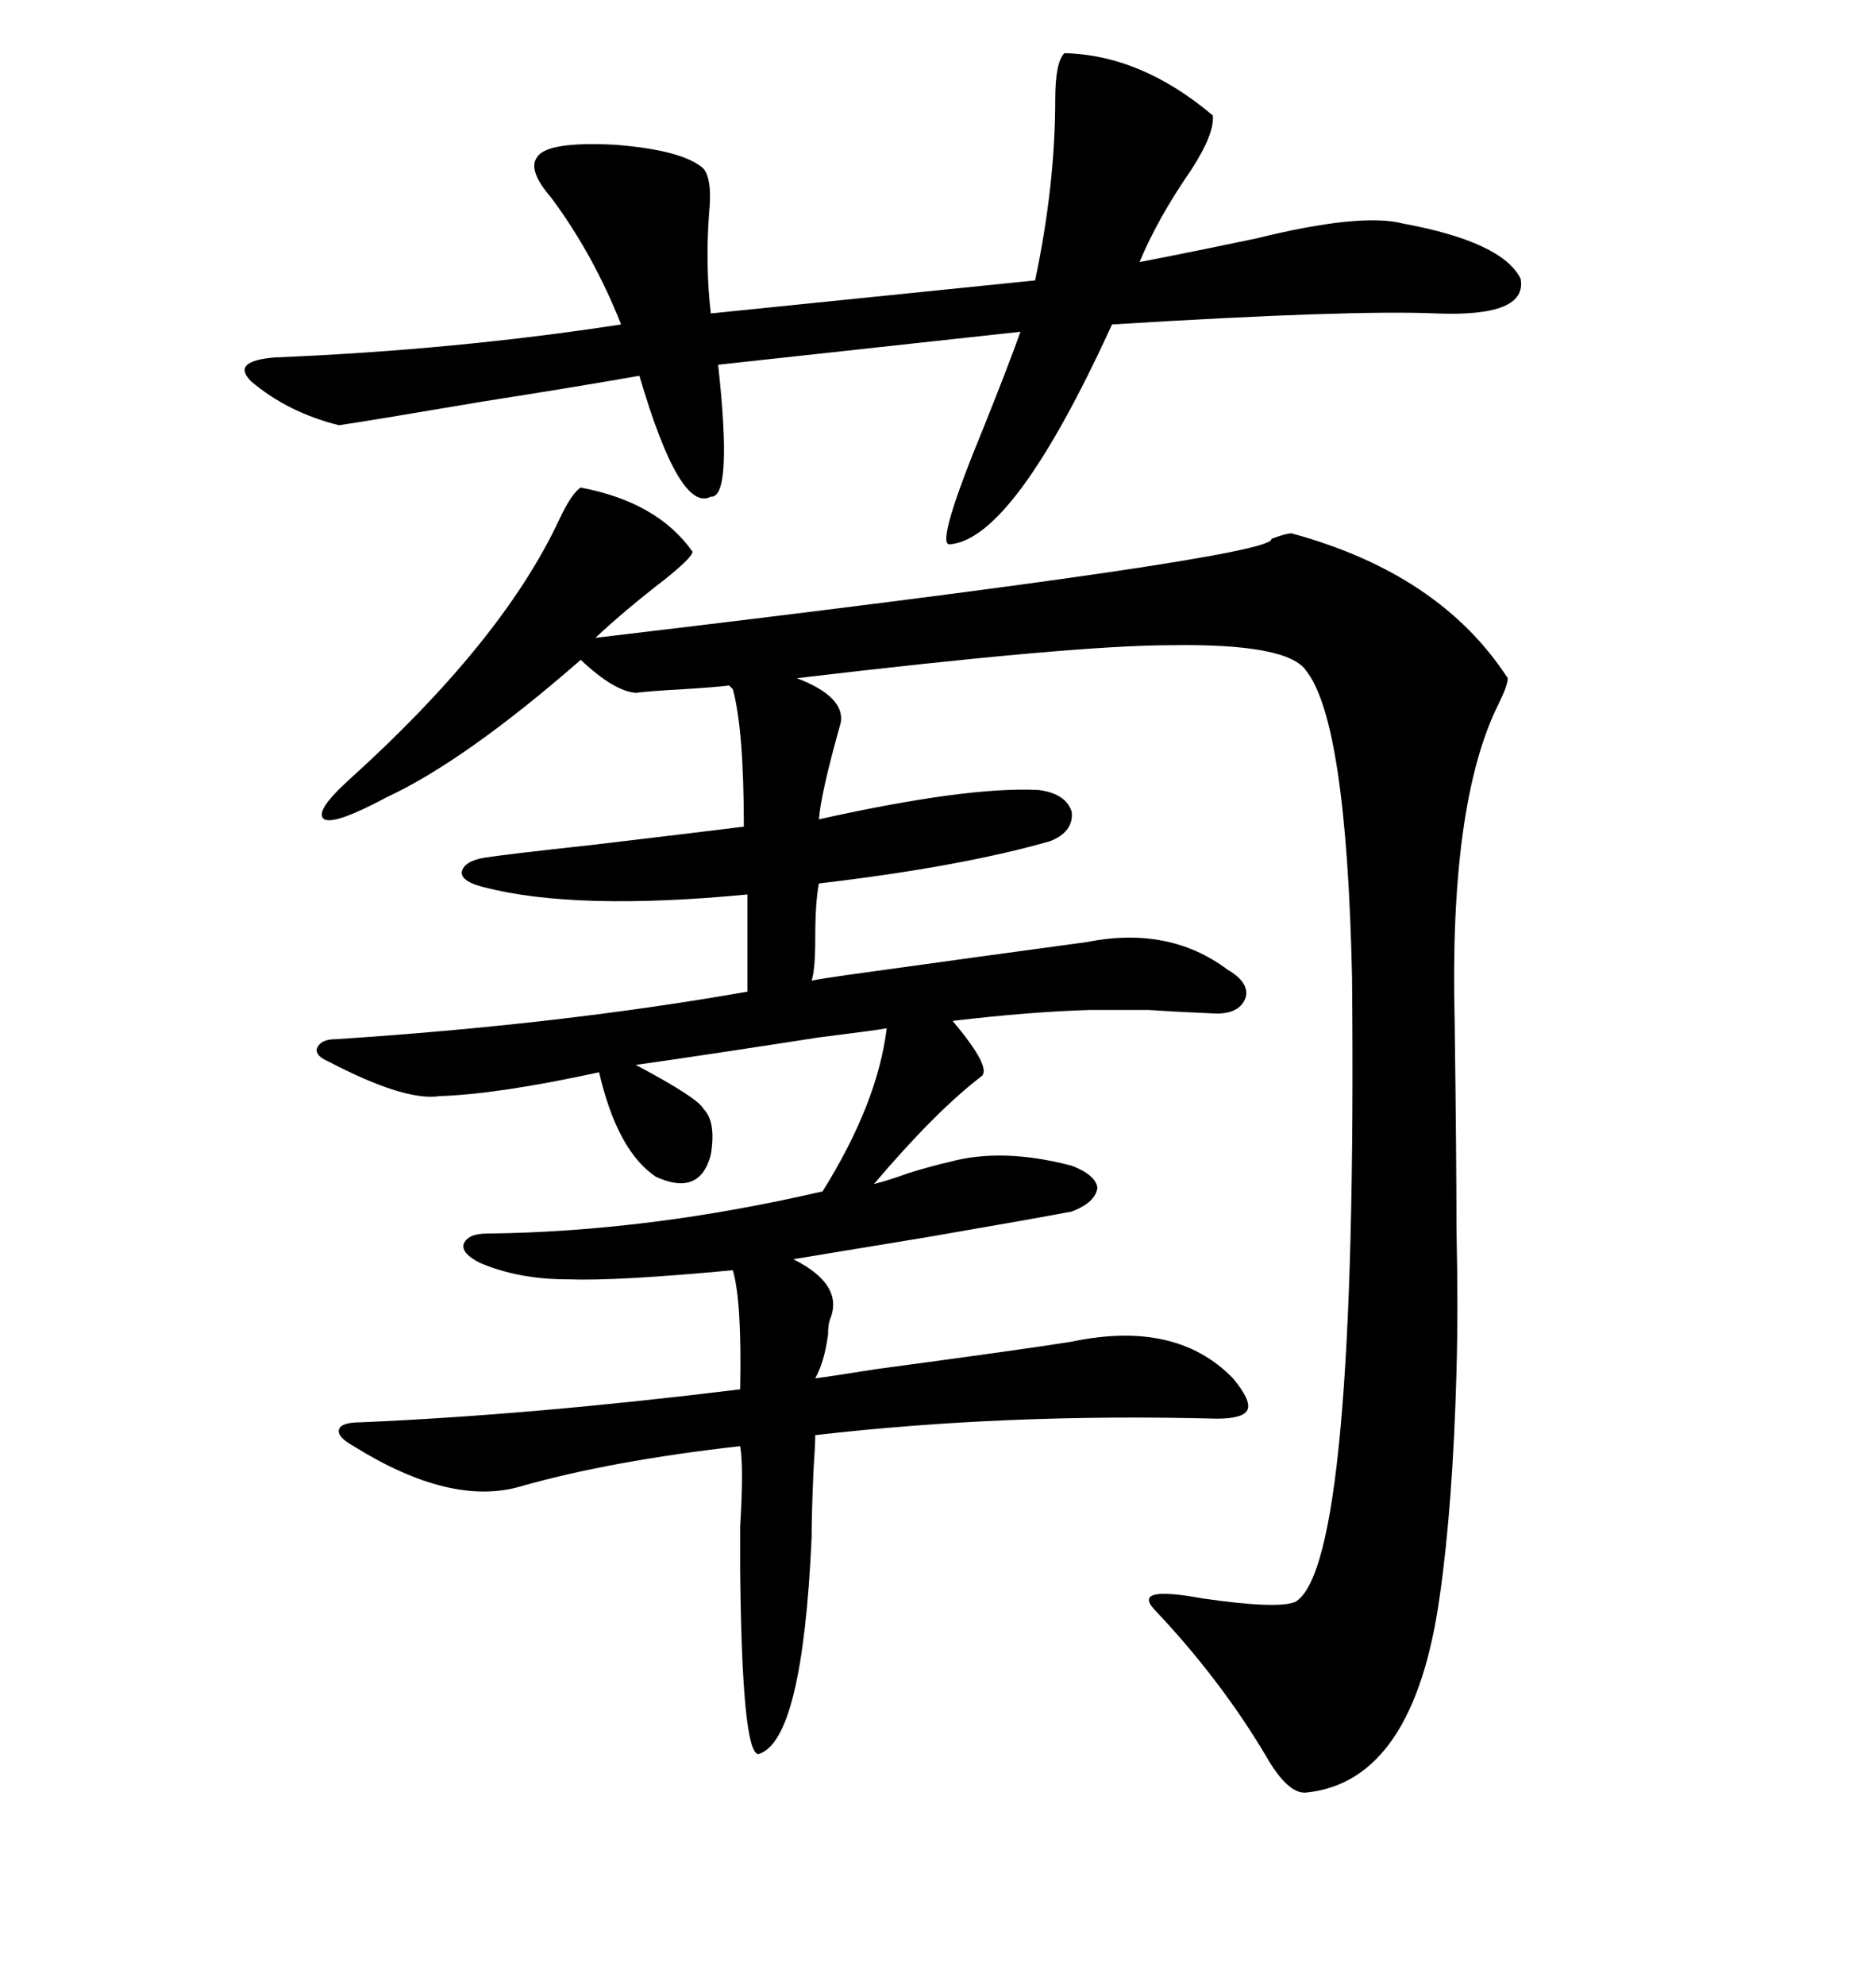<svg xmlns="http://www.w3.org/2000/svg" xmlns:xlink="http://www.w3.org/1999/xlink" width="300" height="317.285"><path d="M92.87 77.93L92.87 77.93Q105.18 80.27 110.74 88.18L110.74 88.18Q110.74 89.06 106.35 92.58L106.35 92.58Q99.90 97.56 95.21 101.95L95.21 101.95Q204.20 89.06 203.32 86.13L203.32 86.13Q205.66 85.25 206.54 85.25L206.54 85.25Q230.27 91.70 241.11 108.40L241.11 108.40Q241.11 109.57 239.65 112.50L239.65 112.50Q231.74 128.32 232.62 163.18L232.62 163.18Q232.91 185.16 232.91 196.29L232.91 196.29Q233.20 209.18 232.91 219.43L232.91 219.43Q232.32 240.53 230.27 254.88L230.27 254.88Q226.17 284.77 208.89 286.52L208.89 286.52Q205.96 286.82 202.44 280.66L202.44 280.66Q195.12 268.36 184.57 257.23L184.57 257.23Q181.05 253.42 192.19 255.47L192.19 255.47Q204.20 257.23 207.13 256.05L207.13 256.05Q217.09 250.20 216.21 156.15L216.21 156.15Q215.33 115.43 208.89 107.23L208.89 107.23Q205.96 102.83 187.21 103.13L187.21 103.13Q171.97 103.13 127.44 108.40L127.44 108.40Q135.06 111.33 134.47 115.43L134.47 115.43Q131.25 126.86 130.96 130.96L130.96 130.96Q154.69 125.68 166.11 126.27L166.11 126.27Q170.51 126.86 171.39 129.79L171.39 129.79Q171.68 133.01 167.87 134.47L167.87 134.47Q153.52 138.57 130.96 141.21L130.96 141.21Q130.37 144.14 130.37 150L130.37 150Q130.37 154.98 129.79 156.74L129.79 156.74Q131.25 156.45 135.35 155.86L135.35 155.86Q158.50 152.64 173.73 150.59L173.73 150.59Q186.91 147.95 196.29 154.98L196.29 154.98Q199.80 157.03 199.22 159.38L199.22 159.38Q198.34 162.01 194.53 162.01L194.53 162.01Q187.79 161.72 183.69 161.43L183.69 161.43Q179.00 161.43 174.32 161.43L174.32 161.43Q164.65 161.72 152.34 163.18L152.34 163.18Q158.50 170.51 157.03 171.97L157.03 171.97Q149.71 177.54 139.75 189.26L139.75 189.26Q142.09 188.67 145.31 187.50L145.31 187.50Q149.12 186.33 151.76 185.74L151.76 185.74Q160.25 183.40 171.39 186.33L171.39 186.33Q175.20 187.79 175.49 189.84L175.49 189.84Q175.20 192.19 171.39 193.65L171.39 193.65Q165.23 194.82 148.24 197.75L148.24 197.75Q133.89 200.10 126.86 201.27L126.86 201.27Q135.06 205.37 132.71 210.94L132.71 210.94Q132.42 211.82 132.42 213.28L132.42 213.28Q131.84 217.68 130.37 220.31L130.37 220.31Q132.71 220.02 140.04 218.85L140.04 218.85Q164.06 215.63 171.39 214.45L171.39 214.45Q188.09 210.94 197.17 220.31L197.17 220.31Q200.10 223.83 199.51 225.29L199.51 225.29Q198.93 226.76 194.53 226.76L194.53 226.76Q160.84 225.88 130.37 229.39L130.37 229.39Q130.37 230.86 130.08 235.25L130.08 235.25Q129.79 241.99 129.79 245.80L129.79 245.80Q128.32 278.32 121.29 280.37L121.29 280.37Q118.65 280.37 118.36 250.78L118.36 250.78Q118.36 248.73 118.36 244.04L118.36 244.04Q118.95 234.38 118.36 231.15L118.36 231.15Q97.56 233.50 83.20 237.60L83.20 237.60Q72.07 240.82 56.54 231.15L56.54 231.15Q53.91 229.69 54.20 228.52L54.20 228.52Q54.49 227.34 57.71 227.34L57.71 227.34Q84.96 226.17 118.36 222.07L118.36 222.07Q118.65 208.01 117.19 203.03L117.19 203.03Q98.44 204.79 90.82 204.49L90.82 204.49Q82.91 204.49 76.76 201.86L76.76 201.86Q73.83 200.39 74.12 198.93L74.12 198.93Q74.71 197.17 77.93 197.17L77.93 197.17Q103.71 196.88 131.54 190.43L131.54 190.43Q140.33 176.37 141.80 164.36L141.80 164.36Q140.33 164.65 130.96 165.82L130.96 165.82Q110.16 169.04 101.66 170.21L101.66 170.21Q111.62 175.49 112.50 177.25L112.50 177.25Q114.55 179.30 113.67 184.57L113.67 184.57Q111.91 191.31 104.88 188.09L104.88 188.09Q98.73 183.98 95.80 171.39L95.80 171.39Q79.69 174.90 70.31 175.20L70.31 175.20Q64.75 176.07 52.44 169.63L52.44 169.63Q50.39 168.75 50.68 167.58L50.68 167.58Q51.27 166.11 53.61 166.11L53.61 166.11Q89.65 163.77 119.53 158.50L119.53 158.50L119.53 142.97Q91.99 145.61 77.34 141.80L77.34 141.80Q73.83 140.92 73.83 139.45L73.83 139.45Q74.12 137.70 77.34 137.11L77.34 137.11Q81.15 136.52 94.63 135.06L94.63 135.06Q111.91 133.01 118.95 132.13L118.95 132.13Q118.95 116.60 117.19 110.16L117.19 110.16L116.60 109.57Q114.26 109.86 109.28 110.16L109.28 110.16Q104.00 110.45 101.66 110.74L101.66 110.74Q98.14 110.45 92.87 105.47L92.87 105.47Q74.41 121.58 61.82 127.44L61.82 127.44Q53.61 131.84 51.86 130.96L51.86 130.96Q50.10 129.79 55.96 124.51L55.96 124.51Q80.27 102.54 89.36 83.20L89.36 83.20Q91.41 78.81 92.87 77.93ZM170.21 8.50L170.21 8.50Q182.52 8.79 193.95 18.46L193.95 18.46Q194.24 21.39 190.43 27.25L190.43 27.25Q185.16 34.86 182.23 41.89L182.23 41.89Q189.84 40.43 200.98 38.09L200.98 38.09Q217.68 33.98 224.41 35.74L224.41 35.74Q240.23 38.67 243.16 44.53L243.16 44.53Q244.34 50.68 229.69 50.10L229.69 50.10Q215.92 49.51 177.83 51.86L177.83 51.86Q162.01 86.43 151.76 87.01L151.76 87.01Q149.71 86.72 157.32 68.26L157.32 68.26Q161.43 58.01 163.18 53.03L163.18 53.03L114.84 58.30Q117.19 79.69 113.67 79.39L113.67 79.39Q108.69 82.03 102.25 60.06L102.25 60.06Q92.29 61.82 77.34 64.16L77.34 64.16Q58.30 67.38 54.20 67.97L54.20 67.97Q46.00 65.92 40.14 60.94L40.14 60.94Q36.91 57.71 43.95 57.13L43.95 57.13Q72.66 55.96 99.32 51.86L99.32 51.86Q94.92 40.72 88.18 31.64L88.18 31.64Q84.38 27.25 85.84 25.20L85.84 25.20Q87.30 22.56 98.44 23.14L98.44 23.14Q109.28 24.02 112.50 26.95L112.50 26.95Q113.96 28.71 113.38 34.28L113.38 34.28Q112.79 42.48 113.67 50.10L113.67 50.10L165.53 44.82Q168.75 29.59 168.75 15.82L168.75 15.82Q168.75 9.96 170.21 8.50Z"/></svg>